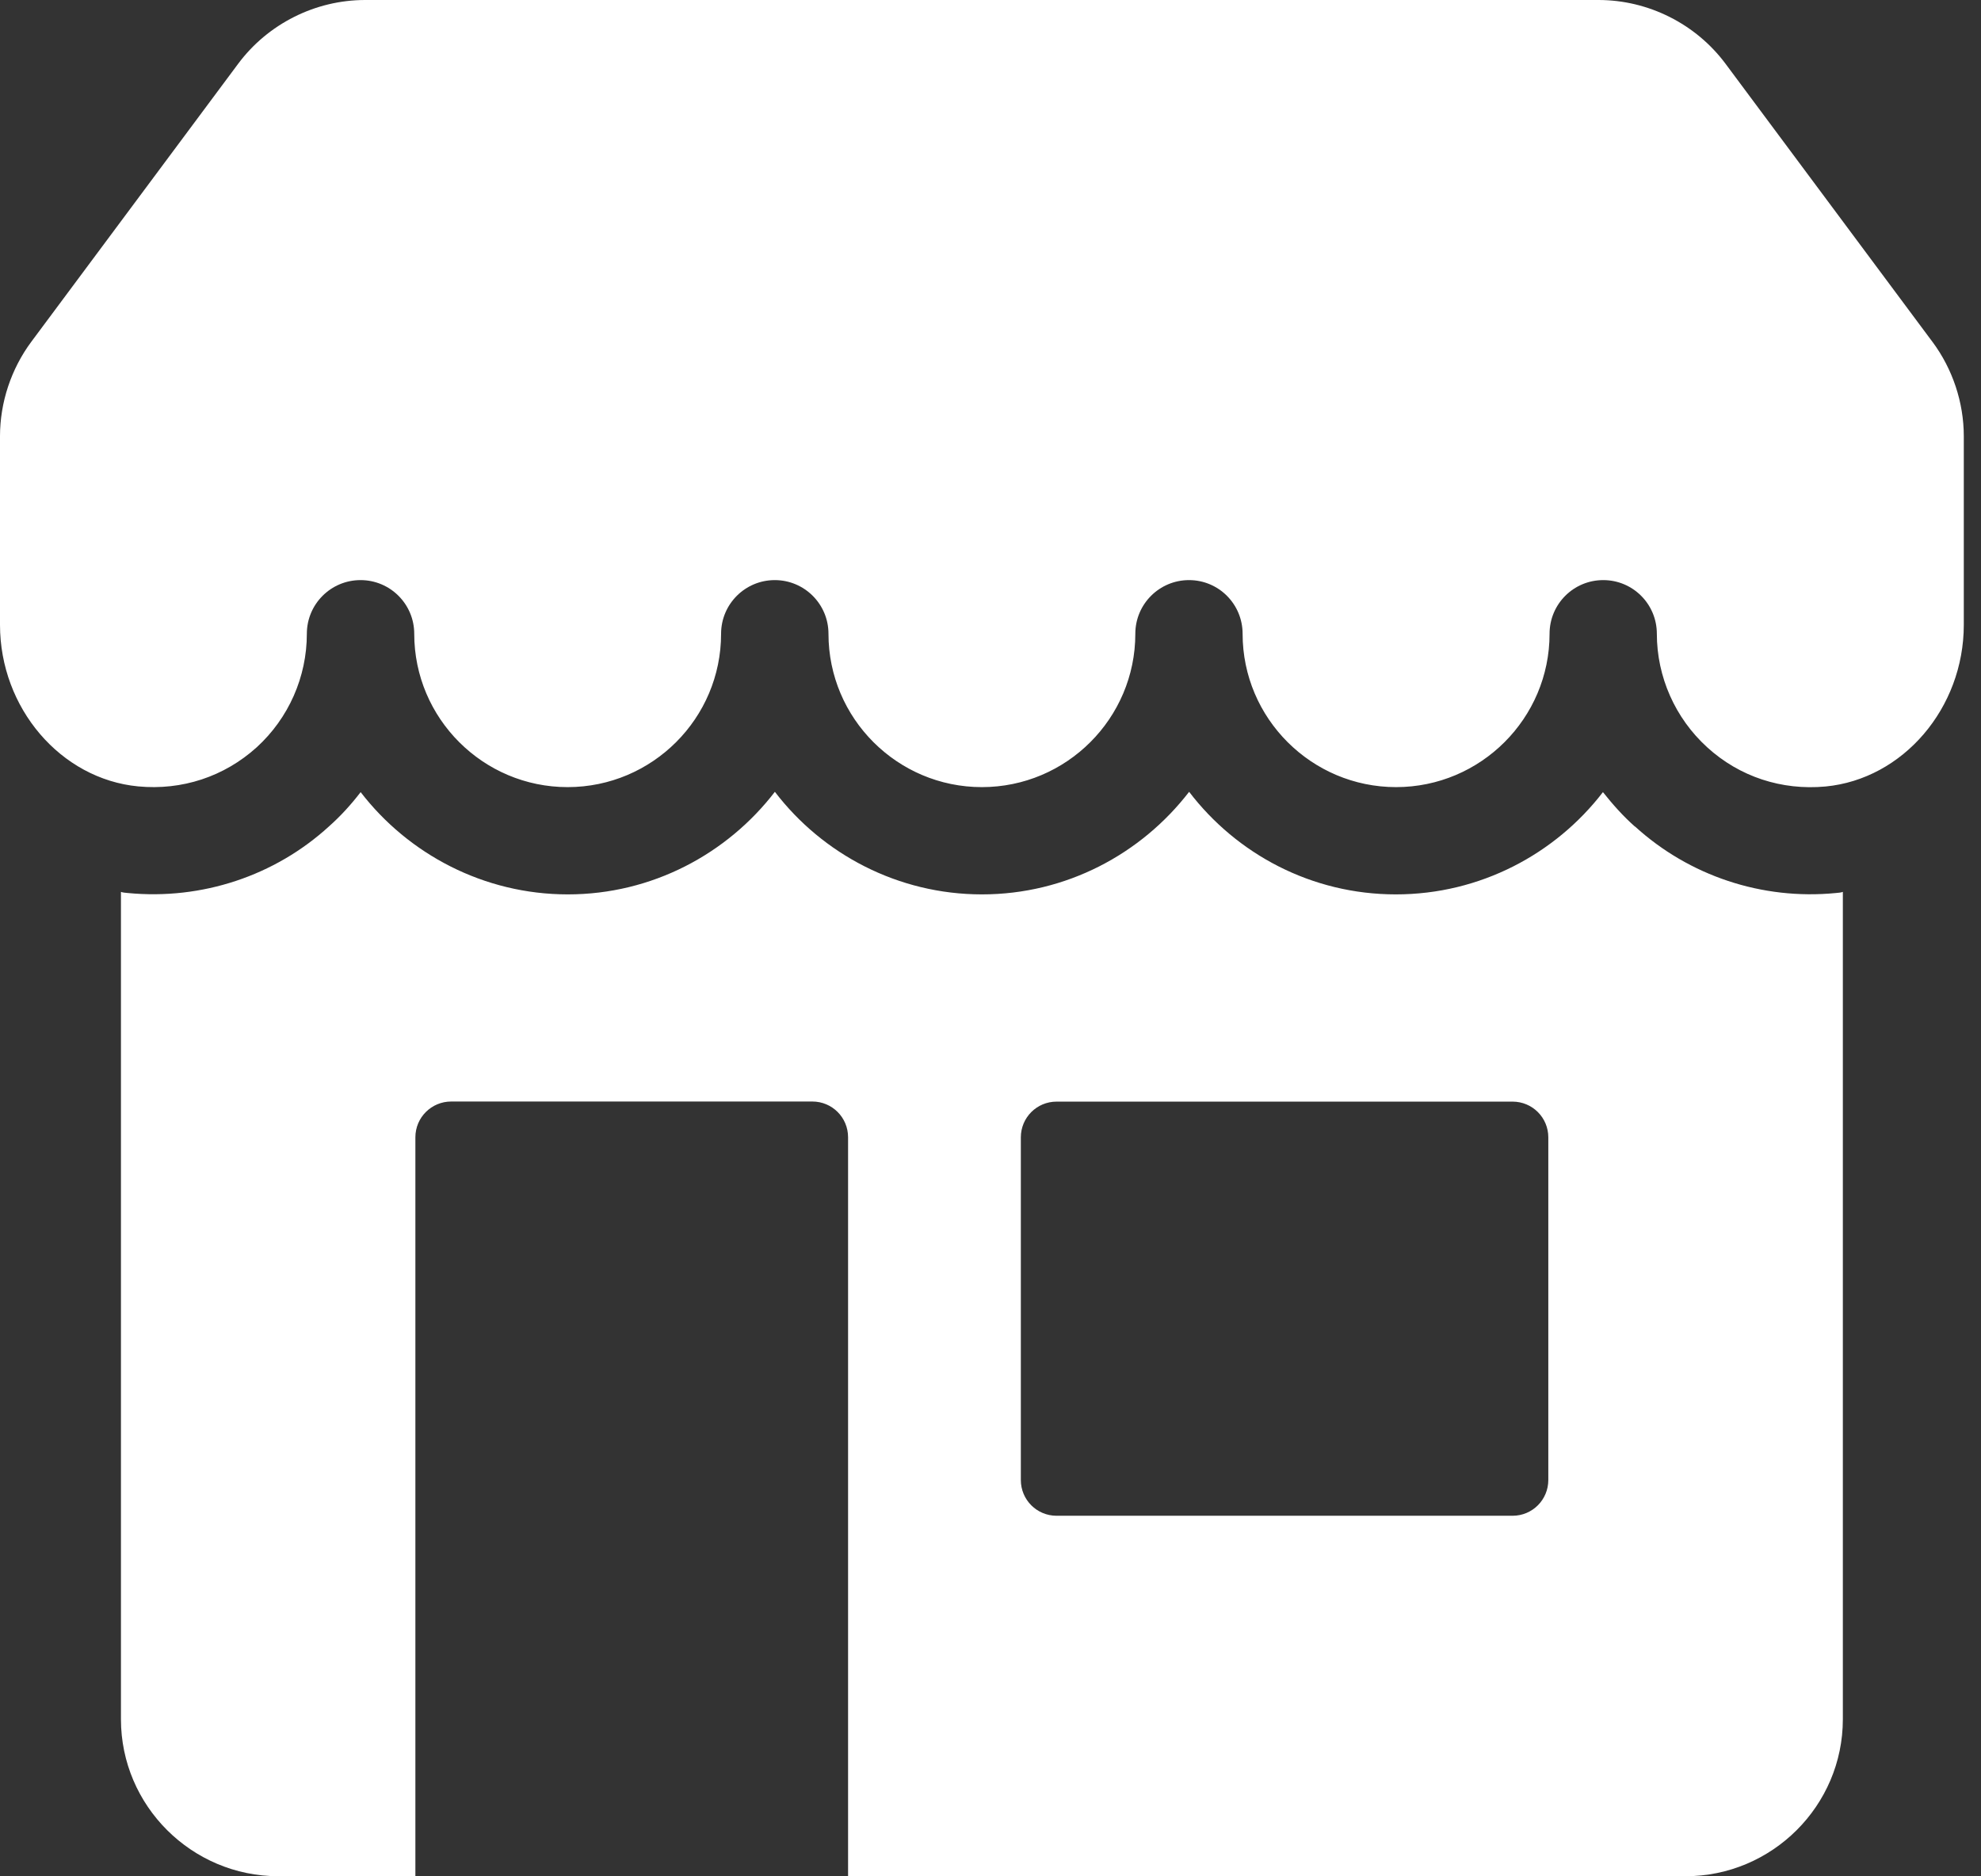 <svg width="19" height="18" viewBox="0 0 19 18" fill="none" xmlns="http://www.w3.org/2000/svg">
<rect x="0" y="0" width="19" height="18" fill="#333333" stroke="none"/>
<g clip-path="url(#clip0_407_13794)">
<path d="M15.68 7.929C15.567 7.829 15.467 7.716 15.374 7.599C14.918 8.192 14.197 8.58 13.388 8.58C12.579 8.58 11.861 8.193 11.405 7.596C10.945 8.193 10.225 8.58 9.418 8.58C8.612 8.58 7.888 8.193 7.432 7.596C6.973 8.193 6.252 8.58 5.446 8.58C4.64 8.58 3.916 8.193 3.459 7.599C3.37 7.715 3.267 7.829 3.154 7.929C2.636 8.402 1.936 8.635 1.228 8.567C1.204 8.564 1.18 8.564 1.16 8.556V16.493C1.16 17.323 1.839 17.999 2.67 17.999H3.984V10.91C3.984 10.72 4.138 10.567 4.328 10.567H7.791C7.981 10.567 8.134 10.72 8.134 10.91V17.999H16.166C16.996 17.999 17.675 17.323 17.675 16.493V8.556C17.655 8.564 17.631 8.564 17.607 8.567C16.901 8.636 16.201 8.402 15.682 7.929H15.68ZM14.85 14.198C14.85 14.388 14.697 14.541 14.507 14.541H10.134C9.944 14.541 9.791 14.388 9.791 14.198V10.911C9.791 10.721 9.944 10.568 10.134 10.568H14.507C14.697 10.568 14.85 10.721 14.85 10.911V14.198Z" fill="white"/>
<path d="M18.534 3.279L16.55 0.612C16.265 0.229 15.809 0 15.332 0H3.502C3.024 0 2.569 0.229 2.284 0.612L0.3 3.279C0.107 3.539 0 3.861 0 4.185V5.994C0 6.792 0.582 7.473 1.325 7.544C1.745 7.584 2.15 7.451 2.462 7.169C2.768 6.89 2.943 6.494 2.943 6.08C2.943 5.795 3.174 5.565 3.458 5.565C3.742 5.565 3.973 5.795 3.973 6.08C3.973 6.891 4.633 7.551 5.444 7.551C6.256 7.551 6.916 6.891 6.916 6.08C6.916 5.795 7.147 5.565 7.431 5.565C7.715 5.565 7.946 5.795 7.946 6.08C7.946 6.891 8.606 7.551 9.417 7.551C10.229 7.551 10.889 6.891 10.889 6.08C10.889 5.795 11.12 5.565 11.404 5.565C11.688 5.565 11.918 5.795 11.918 6.08C11.918 6.891 12.579 7.551 13.39 7.551C14.201 7.551 14.862 6.891 14.862 6.08C14.862 5.795 15.092 5.565 15.377 5.565C15.661 5.565 15.891 5.795 15.891 6.08C15.891 6.493 16.067 6.89 16.374 7.169C16.684 7.452 17.089 7.584 17.509 7.545C18.252 7.474 18.835 6.793 18.835 5.994V4.185C18.835 3.861 18.728 3.54 18.535 3.28L18.534 3.279Z" fill="white"/>
</g>
<defs>
<clipPath id="clip0_407_13794">
<rect width="18.833" height="18" fill="white"/>
</clipPath>
</defs>
</svg>
